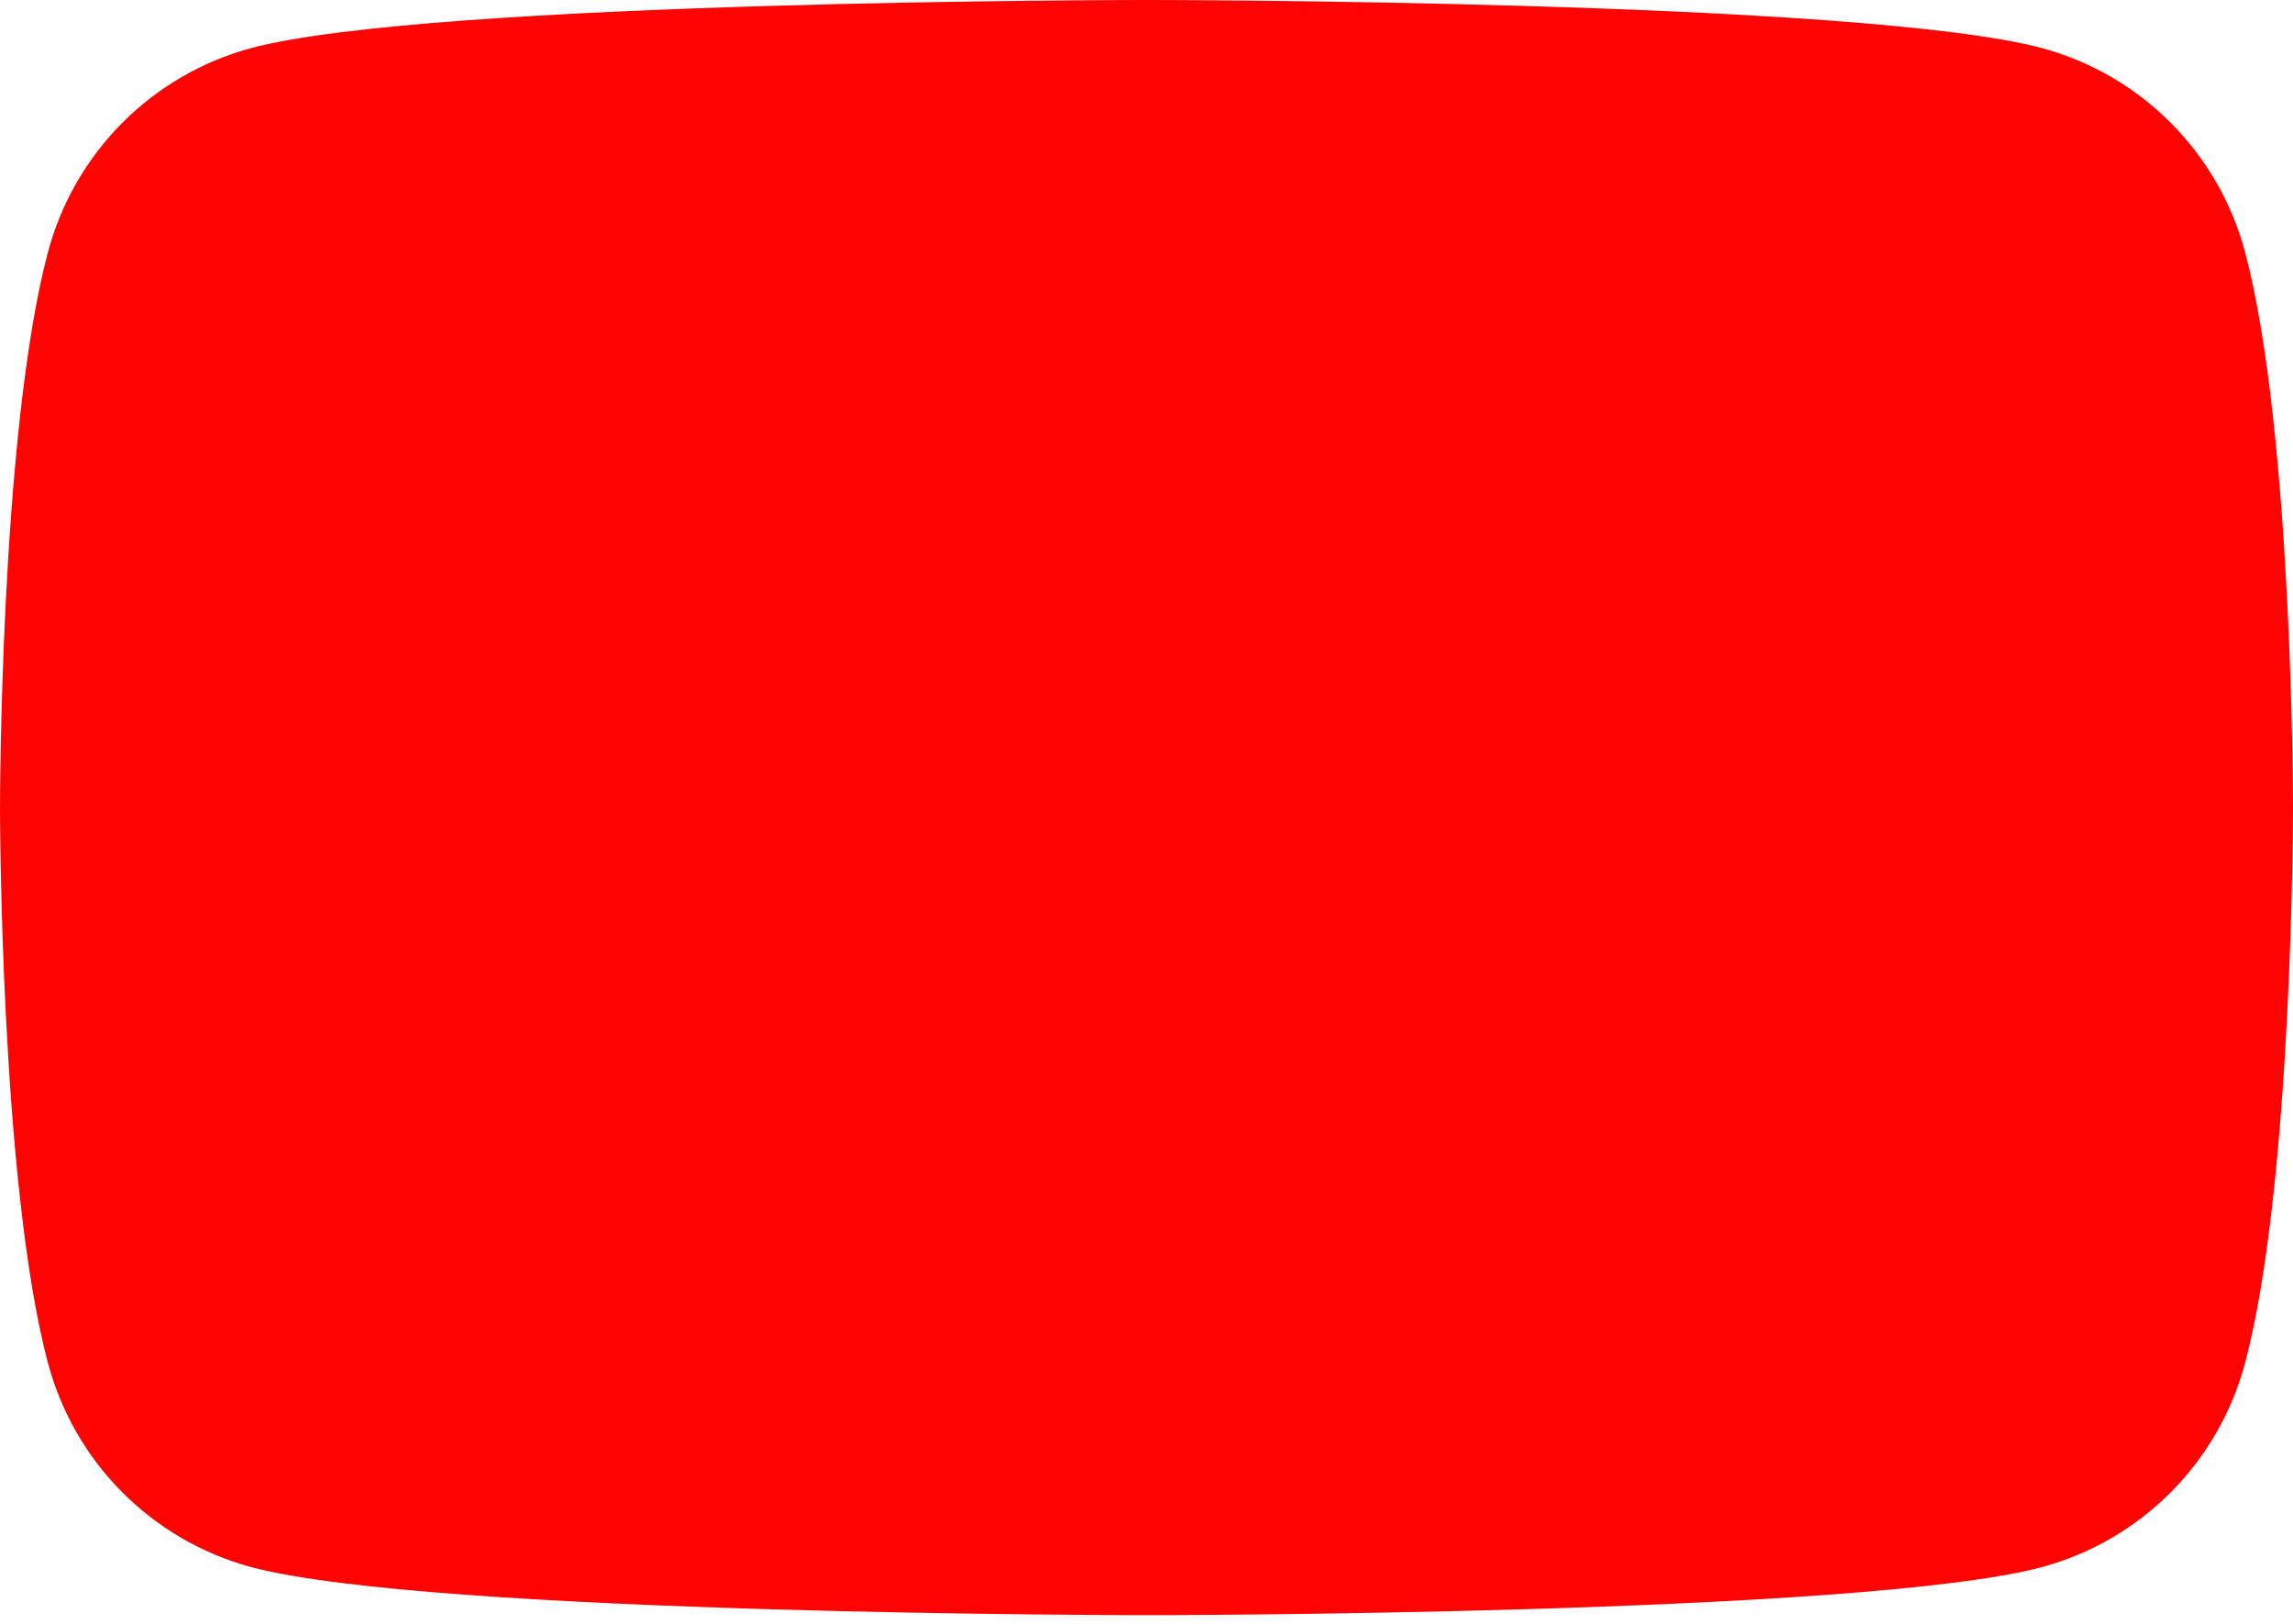<?xml version="1.0" encoding="UTF-8"?> <svg xmlns="http://www.w3.org/2000/svg" width="120" height="85" viewBox="0 0 120 85" fill="none"> <path d="M117.491 13.2C116.812 10.647 115.475 8.317 113.614 6.443C111.752 4.569 109.43 3.217 106.882 2.523C97.5 2.98023e-07 60 0 60 0C60 0 22.5 2.98023e-07 13.118 2.523C10.57 3.217 8.248 4.569 6.386 6.443C4.525 8.317 3.188 10.647 2.509 13.2C2.98023e-07 22.623 0 42.273 0 42.273C0 42.273 2.98023e-07 61.923 2.509 71.345C3.188 73.898 4.525 76.228 6.386 78.102C8.248 79.976 10.57 81.328 13.118 82.023C22.5 84.545 60 84.545 60 84.545C60 84.545 97.5 84.545 106.882 82.023C109.43 81.328 111.752 79.976 113.614 78.102C115.475 76.228 116.812 73.898 117.491 71.345C120 61.923 120 42.273 120 42.273C120 42.273 120 22.623 117.491 13.2Z" fill="#FF0302"></path> </svg> 